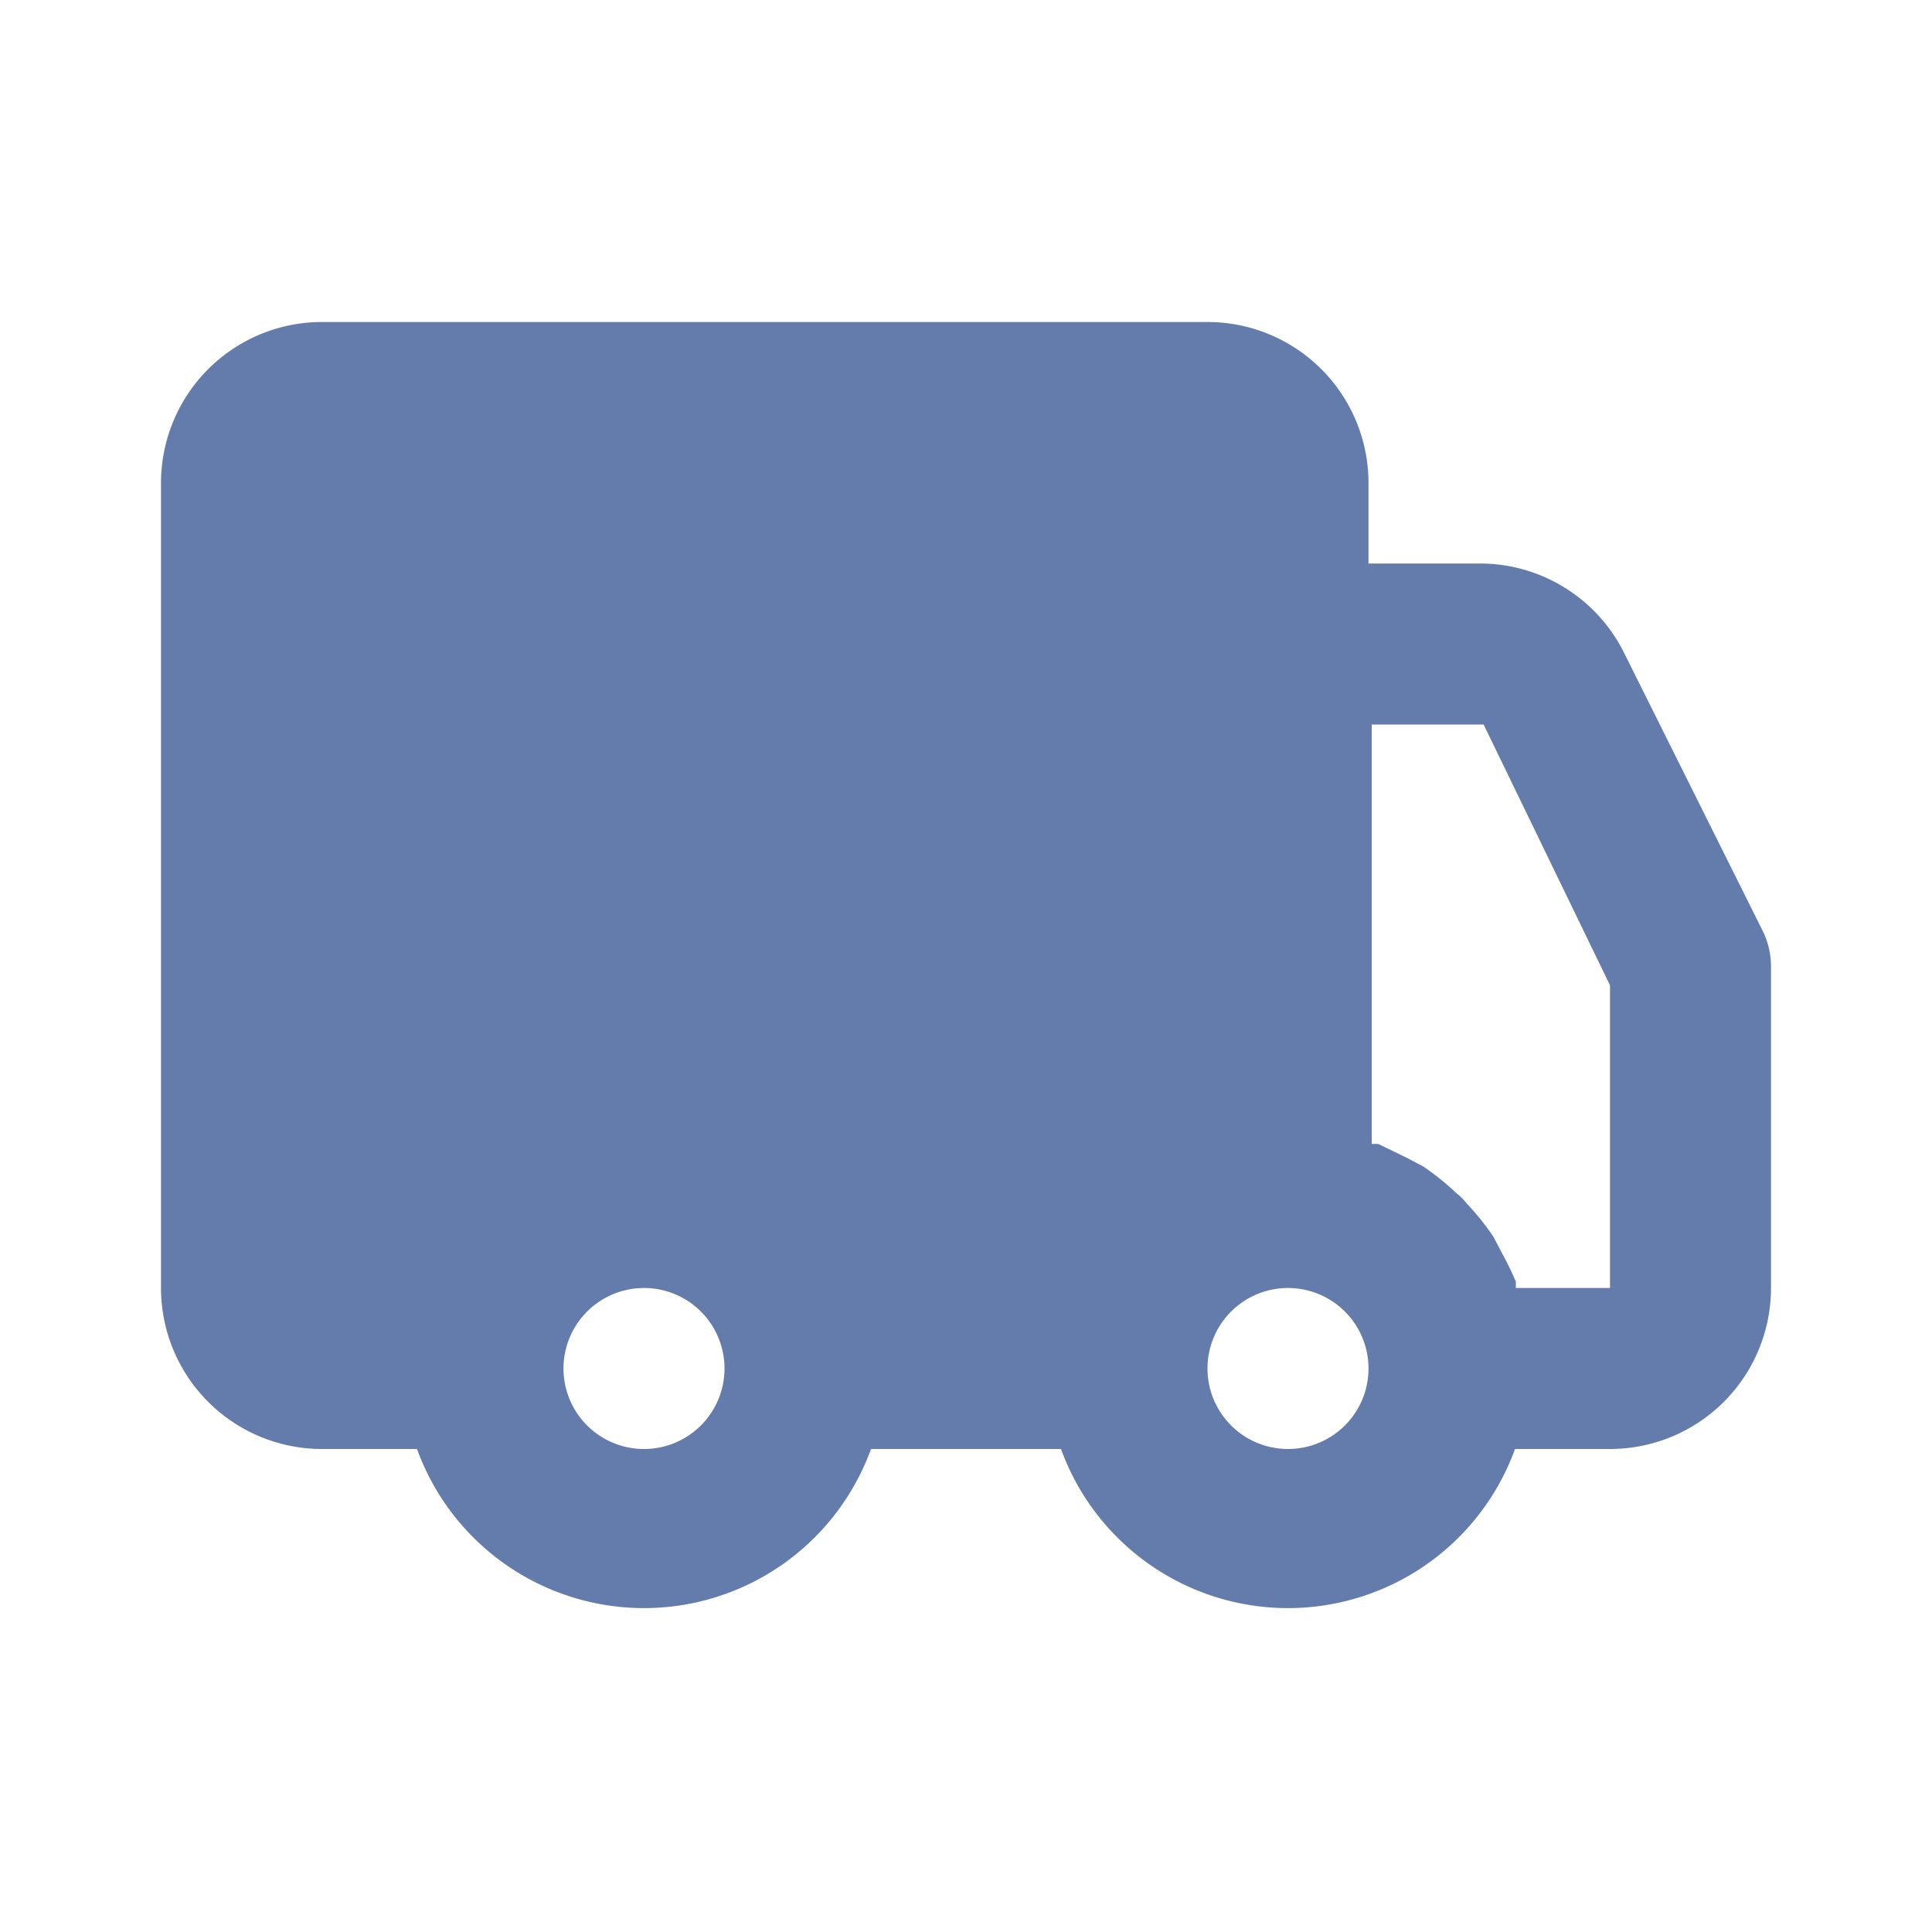 <!DOCTYPE svg PUBLIC "-//W3C//DTD SVG 1.1//EN" "http://www.w3.org/Graphics/SVG/1.1/DTD/svg11.dtd">

<!-- Uploaded to: SVG Repo, www.svgrepo.com, Transformed by: SVG Repo Mixer Tools -->
<svg width="800px" height="800px" viewBox="0 0 24 24" xmlns="http://www.w3.org/2000/svg" id="shipping" class="icon glyph" fill="#000000">

<g id="SVGRepo_bgCarrier" stroke-width="0"/>

<g id="SVGRepo_tracerCarrier" stroke-linecap="round" stroke-linejoin="round"/>

<g id="SVGRepo_iconCarrier">

<path d="M21.89,11.55,20.17,8.1A2,2,0,0,0,18.38,7H17V6a2,2,0,0,0-2-2H4A2,2,0,0,0,2,6V16a2,2,0,0,0,2,2H5.18a3,3,0,0,0,5.64,0h2.36a3,3,0,0,0,5.64,0H20a2,2,0,0,0,2-2V12A1,1,0,0,0,21.89,11.55ZM8,18a1,1,0,1,1,1-1A1,1,0,0,1,8,18Zm8,0a1,1,0,1,1,1-1A1,1,0,0,1,16,18Zm4-2H18.83s0-.05,0-.08a3.78,3.78,0,0,0-.17-.35l-.11-.21a3.29,3.29,0,0,0-.33-.41.8.8,0,0,0-.13-.13,3.29,3.29,0,0,0-.41-.33l-.21-.11-.35-.17-.08,0V9h1.39L20,12.24Z" style="fill:#647cac"/>

</g>

</svg>
